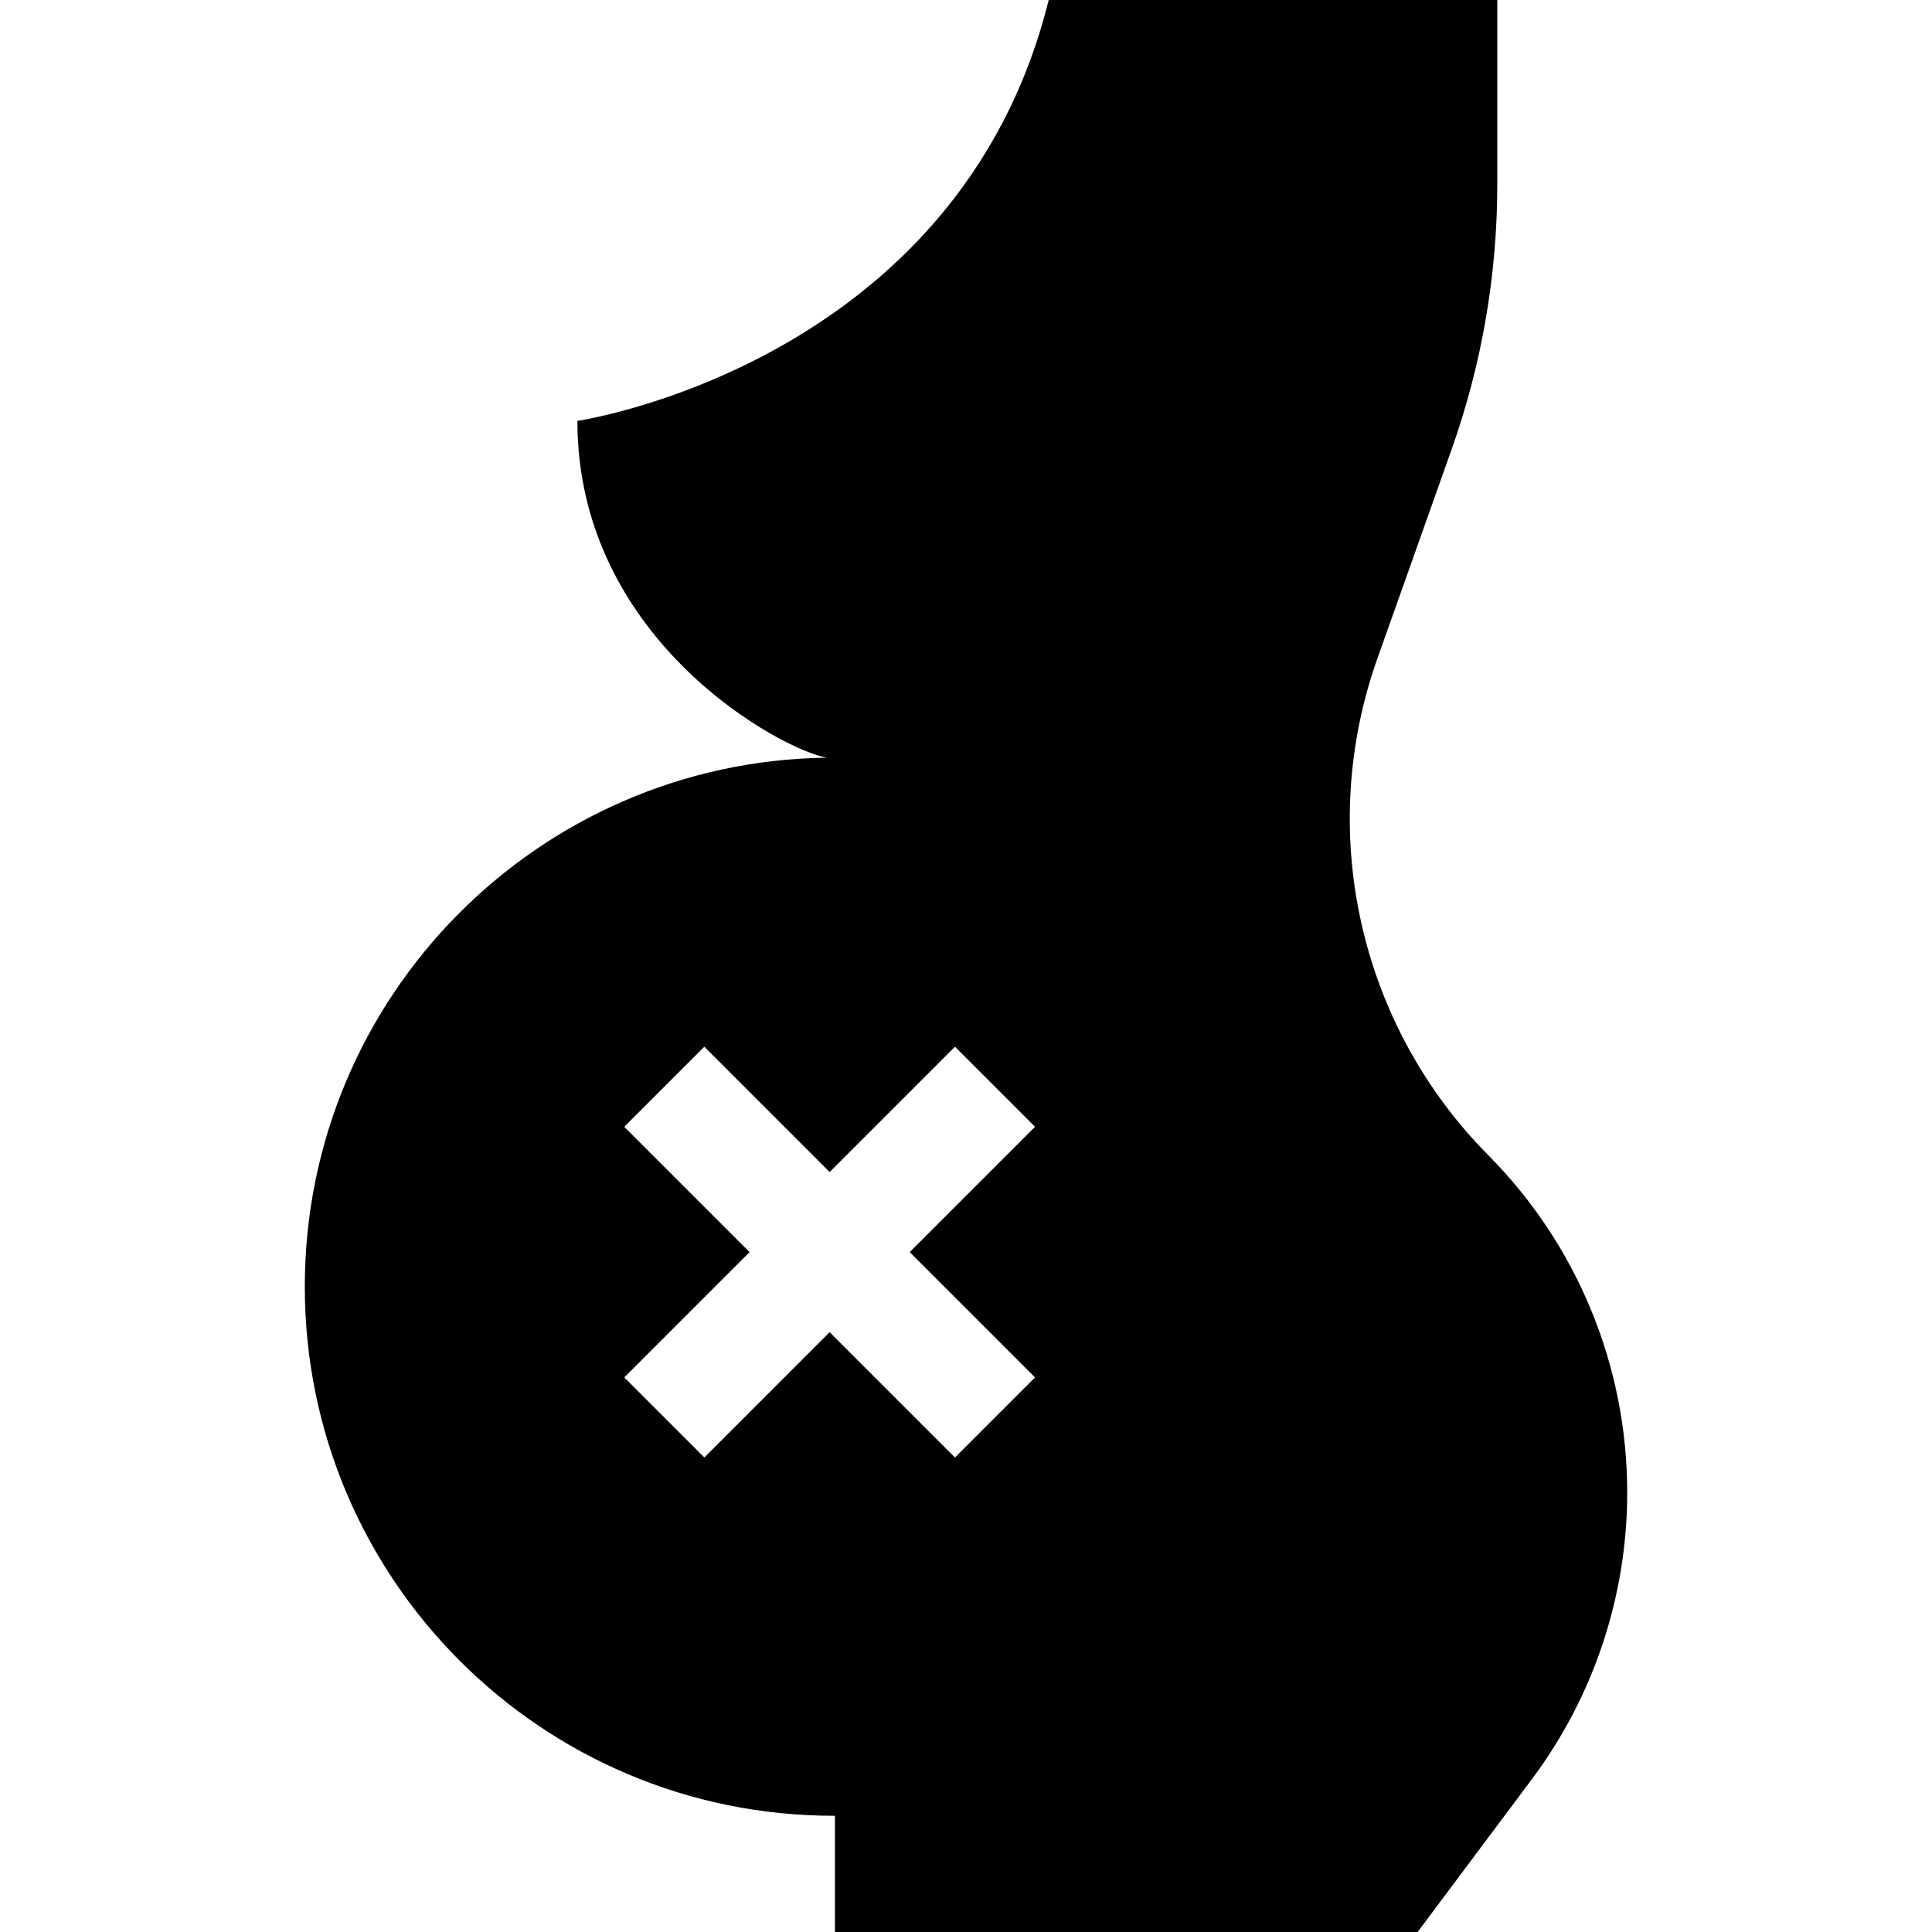 <svg id="Capa_1" enable-background="new 0 0 512 512" height="512" viewBox="0 0 512 512" width="512" xmlns="http://www.w3.org/2000/svg"><g><path d="m394.455 306.19c-34.29-34.58-45.73-85.74-29.45-131.63l19.71-55.53c7.99-22.53 12.08-46.27 12.08-70.18v-48.85h-118.88c-23.99 96.66-124.9 111.54-124.9 111.54 0 58.53 54.74 87.44 66.11 89.25-76.57 1-138.35 63.37-138.35 140.19 0 77.44 62.78 140.22 140.22 140.22.09 0 .18-.01.27-.01v30.81h154.42l30.27-40.49c16.41-21.94 25.27-48.6 25.27-75.99v-.04c0-33.44-13.22-65.54-36.77-89.29zm-120.16 58.84-21.22 21.22-33.21-33.21-33.21 33.21-21.22-21.22 33.21-33.21-33.21-33.21 21.22-21.22 33.21 33.21 33.21-33.21 21.22 21.22-33.21 33.21z"/></g></svg>